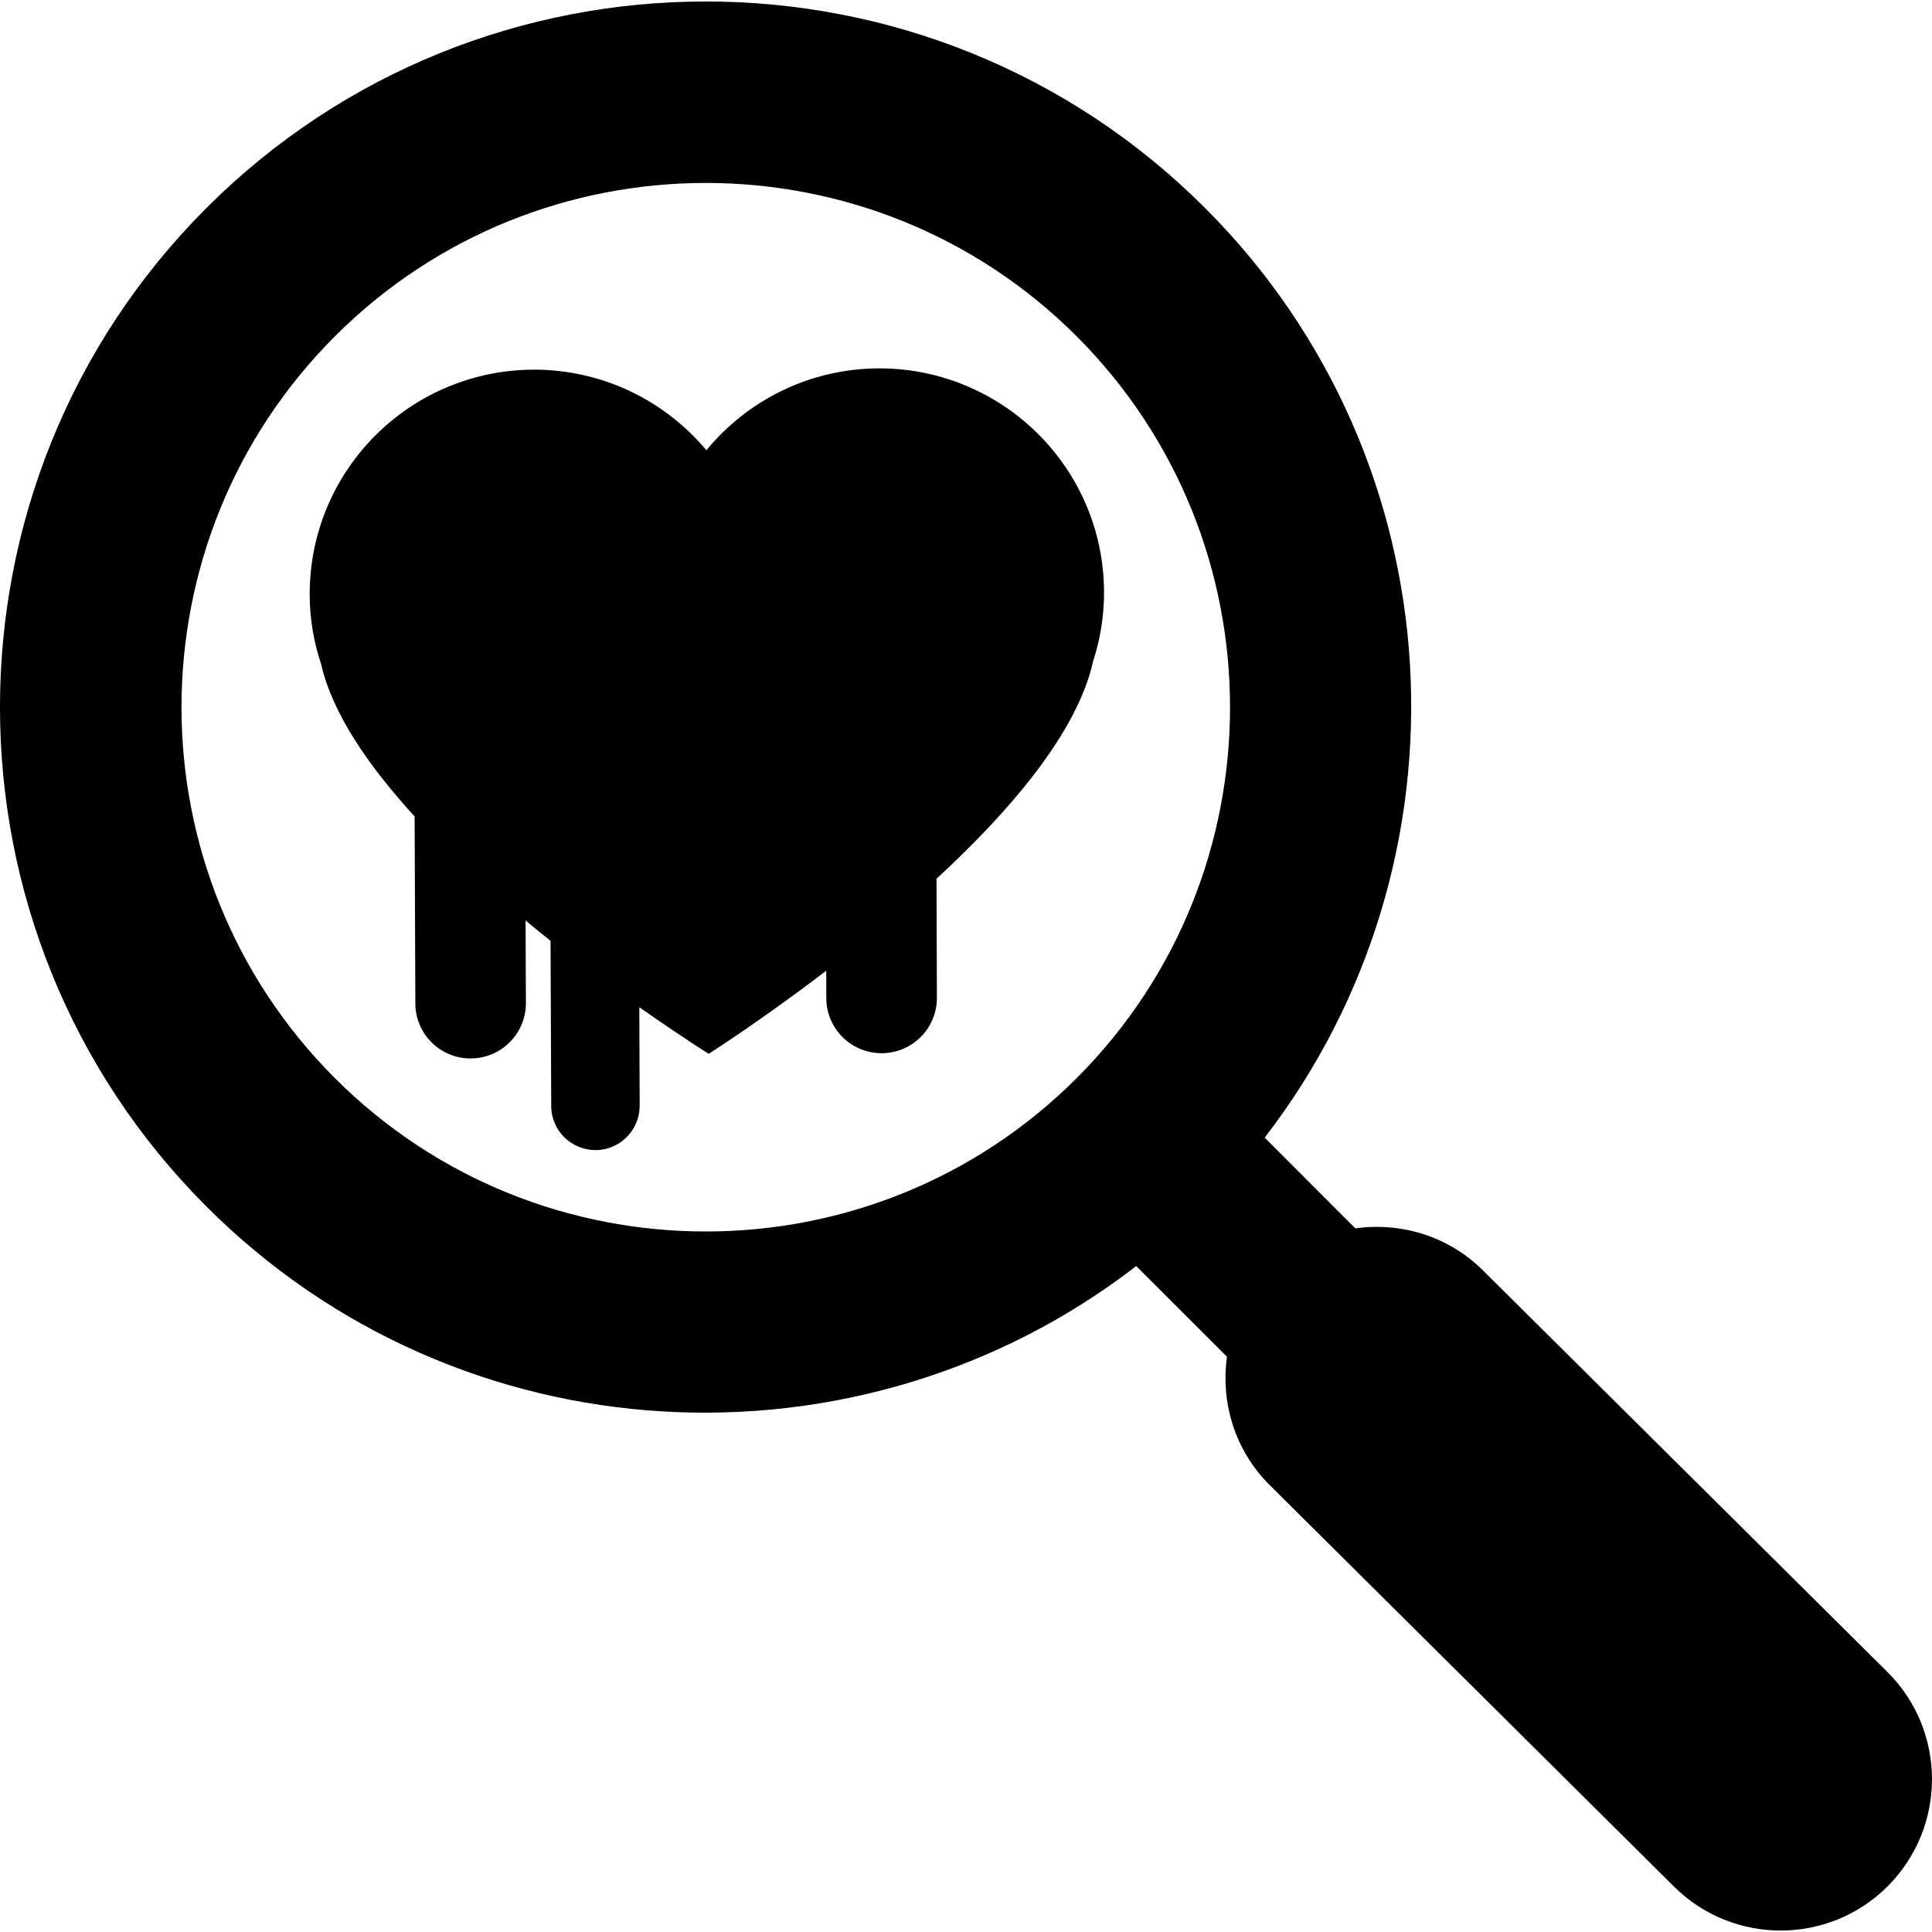 <?xml version="1.0" encoding="iso-8859-1"?>
<!-- Uploaded to: SVG Repo, www.svgrepo.com, Generator: SVG Repo Mixer Tools -->
<!DOCTYPE svg PUBLIC "-//W3C//DTD SVG 1.1//EN" "http://www.w3.org/Graphics/SVG/1.1/DTD/svg11.dtd">
<svg fill="#000000" version="1.1" id="Capa_1" xmlns="http://www.w3.org/2000/svg" xmlns:xlink="http://www.w3.org/1999/xlink" 
	 width="800px" height="800px" viewBox="0 0 48.074 48.074"
	 xml:space="preserve">
<g>
	<path d="M29.985,5.175c-6.851-6.851-17.997-6.851-24.848,0c-6.85,6.85-6.85,17.997,0,24.847c6.309,6.31,16.25,6.792,23.136,1.482
		l2.258,2.256c-0.157,1.13,0.186,2.314,1.052,3.183l10.063,9.993c1.472,1.469,3.854,1.469,5.325,0c1.47-1.474,1.47-3.856,0-5.326
		l-10.064-9.992c-0.867-0.867-2.053-1.209-3.183-1.053l-2.255-2.257C36.777,21.425,36.295,11.481,29.985,5.175z M8.333,26.827
		c-5.089-5.089-5.089-13.369,0-18.458s13.369-5.089,18.458,0c5.088,5.09,5.088,13.37,0,18.458
		C21.702,31.915,13.421,31.915,8.333,26.827z M27.472,14.728c0.002,0.602-0.095,1.18-0.271,1.722
		c-0.388,1.763-2.058,3.721-3.898,5.416l0.01,2.96c0.002,0.761-0.61,1.378-1.372,1.381c-0.759,0.002-1.377-0.609-1.38-1.369
		l-0.002-0.684c-1.636,1.252-2.925,2.068-2.925,2.068s-0.701-0.438-1.726-1.16l0.009,2.452c0.001,0.606-0.489,1.102-1.097,1.104
		c-0.607,0.001-1.103-0.488-1.104-1.096l-0.017-4.112c-0.206-0.163-0.413-0.332-0.621-0.506l0.008,2.053
		c0.002,0.761-0.612,1.377-1.37,1.38c-0.76,0.005-1.379-0.607-1.381-1.37l-0.018-4.651c-1.146-1.253-2.051-2.569-2.327-3.792
		c-0.181-0.541-0.282-1.119-0.284-1.721c-0.008-2.106,1.15-3.943,2.868-4.901c0.8-0.443,1.717-0.7,2.693-0.704
		c1.73-0.006,3.279,0.774,4.31,2.005c1.018-1.238,2.563-2.03,4.289-2.037c0.979-0.003,1.897,0.247,2.698,0.684
		C26.29,10.794,27.464,12.622,27.472,14.728z"/>
</g>
</svg>
